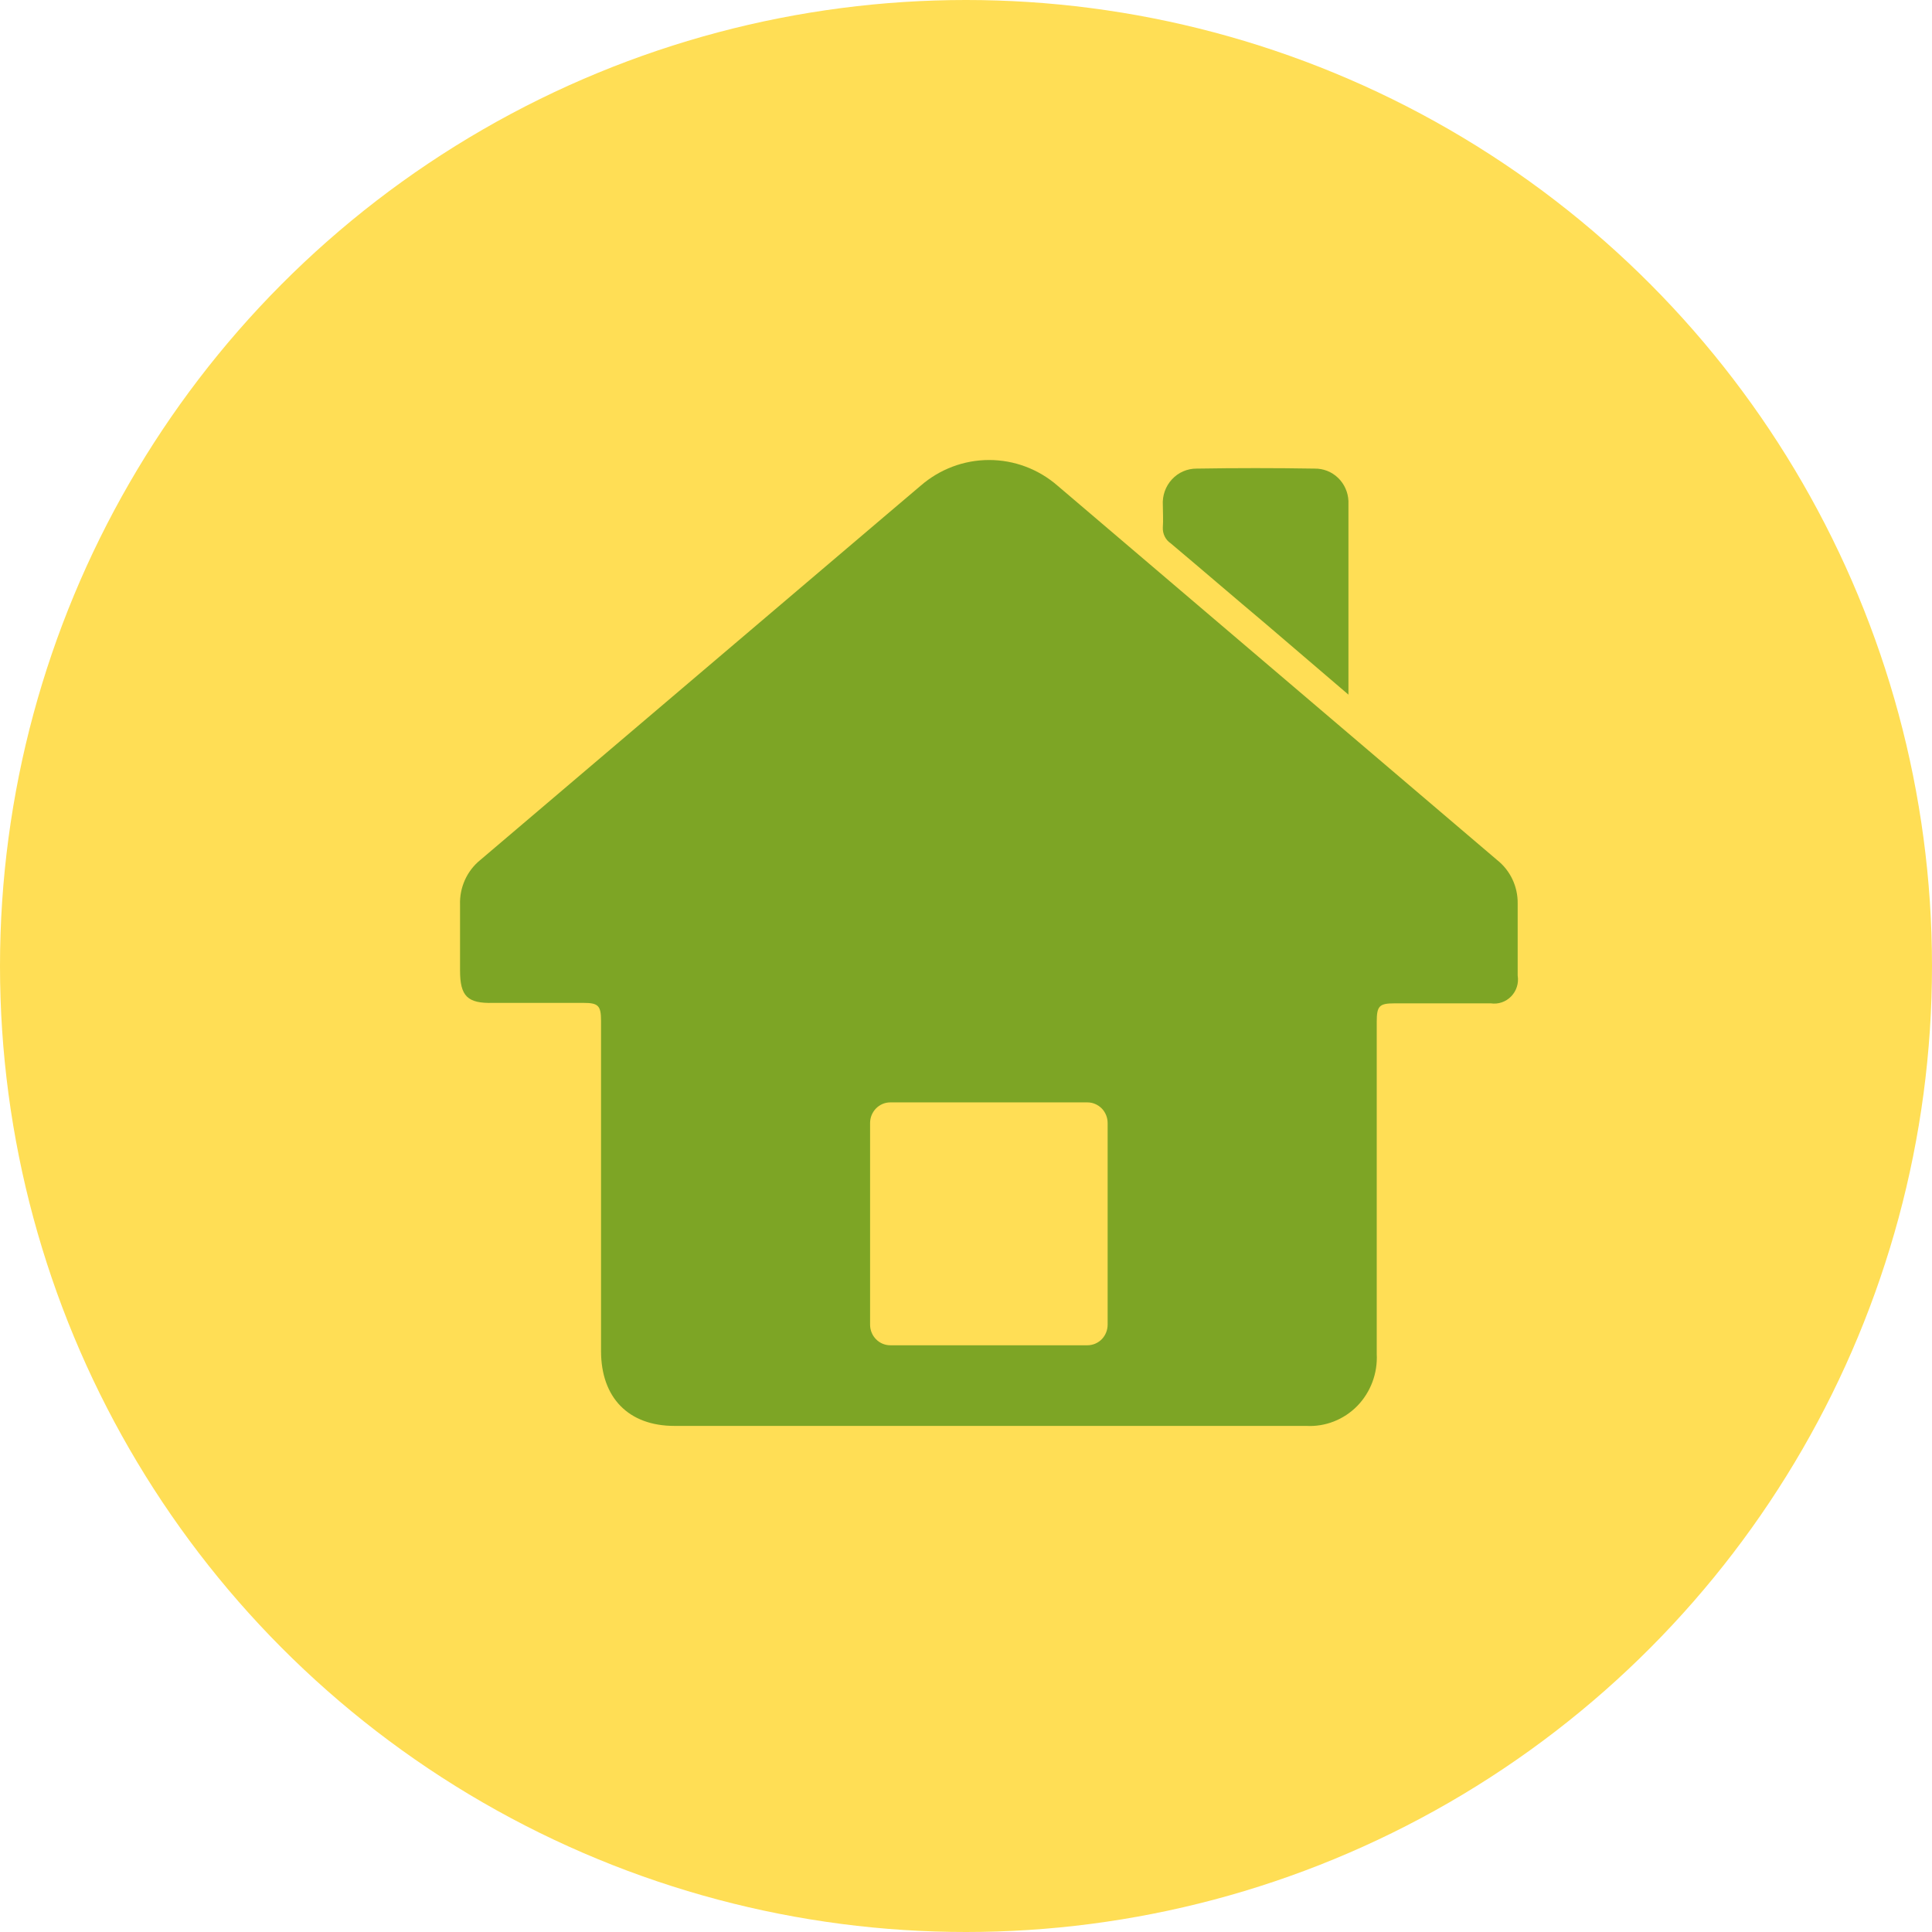 <?xml version="1.0" encoding="UTF-8"?> <svg xmlns="http://www.w3.org/2000/svg" width="42" height="42" viewBox="0 0 42 42" fill="none"> <circle cx="21" cy="21" r="21" fill="#FFDE55"></circle> <path d="M32.993 19.637C32.997 19.27 32.831 18.922 32.547 18.697L22.991 10.559C22.576 10.198 22.048 10 21.503 10C20.957 10 20.43 10.198 20.014 10.559L19.209 11.242C16.289 13.724 13.367 16.208 10.442 18.695C10.151 18.93 9.987 19.293 10.001 19.672V21.098C10.001 21.657 10.162 21.817 10.72 21.802H12.689C13.006 21.802 13.066 21.864 13.066 22.19V25.882V29.37C13.066 30.385 13.664 30.998 14.661 30.998H28.395C28.809 31.021 29.213 30.863 29.506 30.564C29.798 30.264 29.952 29.851 29.929 29.429V26.427V26.263V22.216C29.929 21.868 29.984 21.812 30.315 21.812H32.409H32.41C32.572 21.836 32.736 21.78 32.851 21.661C32.967 21.542 33.02 21.374 32.993 21.208V19.637L32.993 19.637ZM24.079 28.797C24.079 28.916 24.033 29.03 23.951 29.114C23.868 29.198 23.756 29.245 23.64 29.245H19.354C19.112 29.245 18.915 29.045 18.915 28.797V24.414C18.915 24.166 19.112 23.965 19.354 23.965H23.64C23.756 23.965 23.868 24.013 23.951 24.097C24.033 24.181 24.079 24.295 24.079 24.414V28.797Z" fill="#7DA525"></path> <path d="M25.452 11.813C26.142 12.393 26.831 12.987 27.521 13.567L29.314 15.101V10.892C29.306 10.7 29.224 10.518 29.087 10.387C28.95 10.255 28.767 10.184 28.579 10.187C27.724 10.173 26.868 10.173 26.013 10.187C25.81 10.186 25.616 10.27 25.477 10.421C25.337 10.572 25.266 10.775 25.279 10.981C25.279 11.143 25.291 11.305 25.279 11.465C25.272 11.604 25.337 11.737 25.452 11.813L25.452 11.813Z" fill="#7DA525"></path> </svg> 